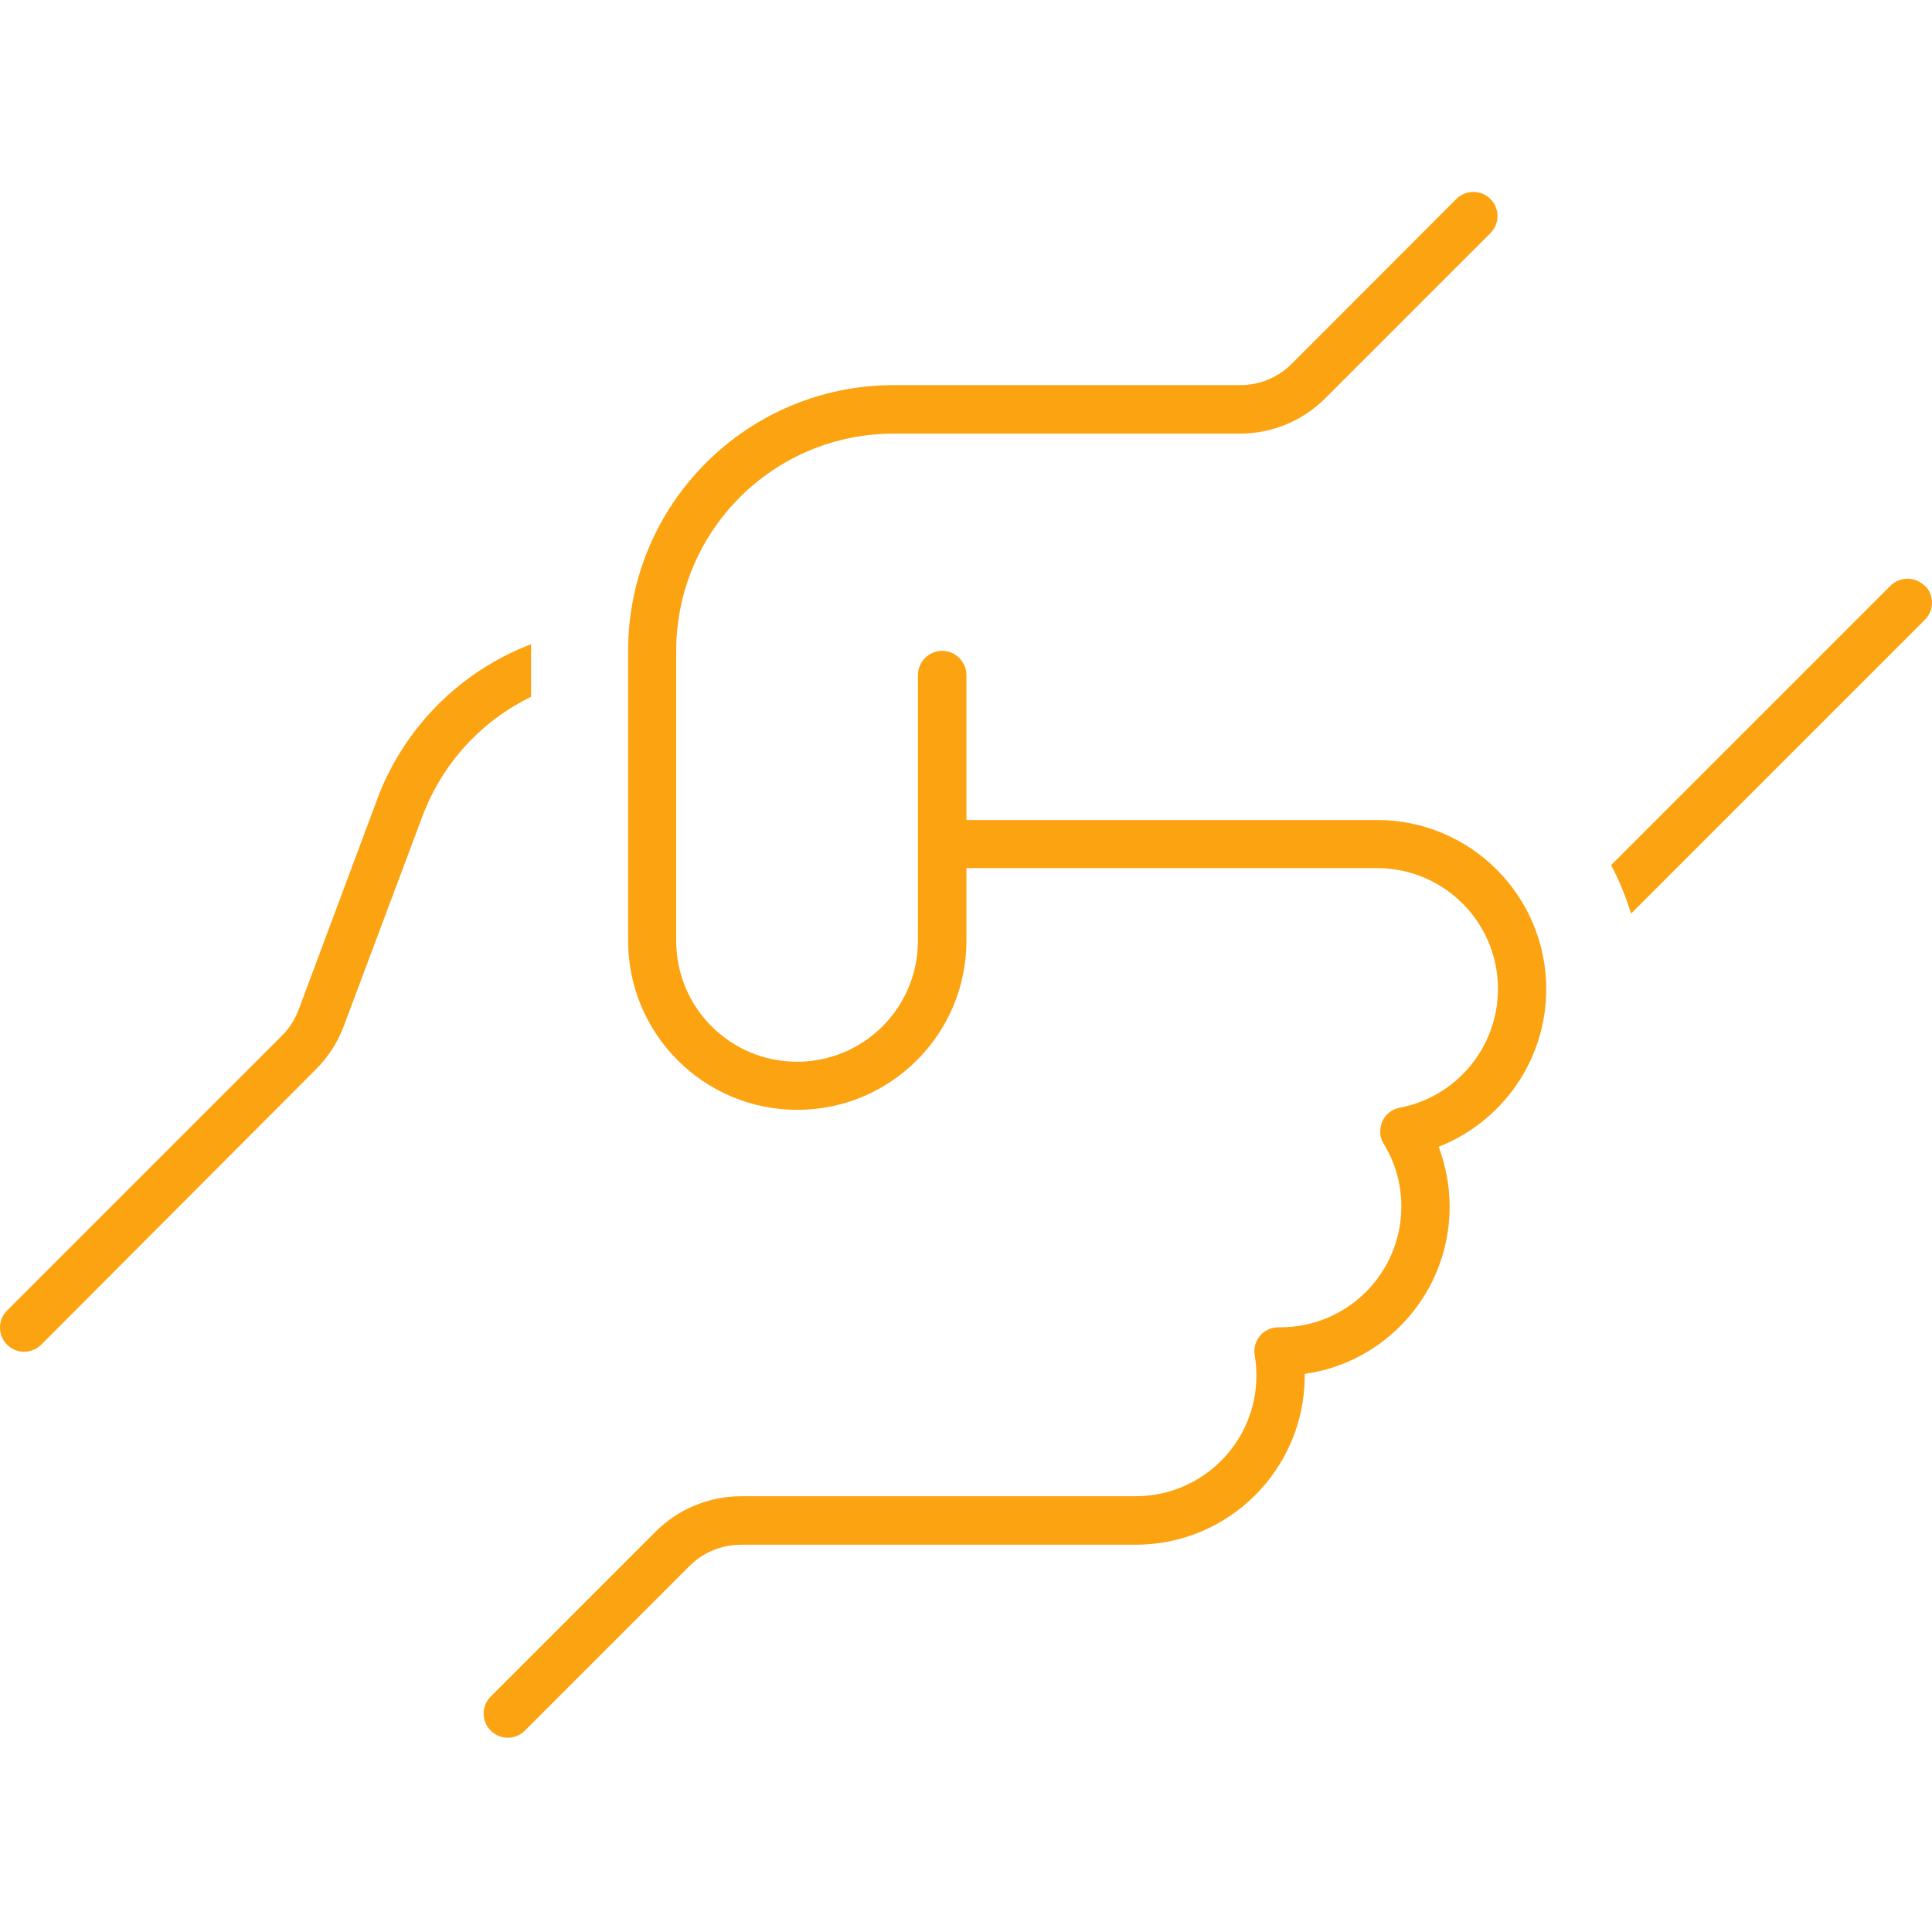<?xml version="1.0" encoding="UTF-8"?>
<svg xmlns="http://www.w3.org/2000/svg" id="a" data-name="Ebene 1" viewBox="0 0 90 90" width="90" height="90">
  <defs>
    <style>
      .b {
        fill: #fca311;
        stroke-width: 0px;
      }
    </style>
  </defs>
  <path class="b" d="M69.43,9.27c.44.44.44,1.15,0,1.59l-7.69,7.69c-1.05,1.05-2.48,1.65-3.98,1.65h-16.13c-5.6,0-10.13,4.53-10.13,10.13v13.5c0,3.11,2.52,5.63,5.63,5.63s5.63-2.52,5.63-5.63v-12.38c0-.62.51-1.13,1.13-1.13s1.13.51,1.13,1.13v6.75h19.13c4.35,0,7.88,3.53,7.88,7.88,0,3.33-2.08,6.19-5.01,7.34.32.87.51,1.81.51,2.79,0,3.97-2.94,7.26-6.75,7.79v.08c0,4.35-3.53,7.88-7.88,7.88h-18.38c-.9,0-1.76.35-2.39.98l-7.68,7.68c-.44.44-1.15.44-1.59,0s-.44-1.15,0-1.59l7.68-7.68c1.05-1.05,2.49-1.65,3.98-1.65h18.38c3.11,0,5.63-2.52,5.63-5.63,0-.32-.03-.63-.08-.94-.06-.32.04-.66.25-.91s.53-.39.87-.39h.08c3.11,0,5.63-2.52,5.63-5.63,0-1.07-.3-2.07-.82-2.91-.2-.31-.21-.7-.07-1.04s.45-.58.82-.65c2.6-.49,4.57-2.79,4.57-5.53,0-3.11-2.52-5.63-5.63-5.63h-19.13v3.38c0,4.35-3.53,7.88-7.88,7.88s-7.88-3.53-7.88-7.88v-13.5c0-6.84,5.54-12.38,12.38-12.38h16.13c.9,0,1.76-.35,2.39-.98l7.68-7.69c.44-.44,1.15-.44,1.59,0,0,0,.01,0,.01,0ZM17.57,37.23c1.27-3.39,3.92-5.98,7.17-7.22v2.45c-2.29,1.11-4.12,3.07-5.06,5.56l-3.67,9.79c-.28.75-.72,1.43-1.29,2L1.92,62.64c-.44.44-1.15.44-1.59,0s-.44-1.15,0-1.59l12.81-12.81c.34-.34.6-.75.77-1.2l3.66-9.8ZM89.67,27.28c.44.44.44,1.15,0,1.59l-13.69,13.69c-.24-.79-.55-1.55-.93-2.26l13.01-13.01c.44-.44,1.15-.44,1.6,0h0Z"></path>
</svg>
